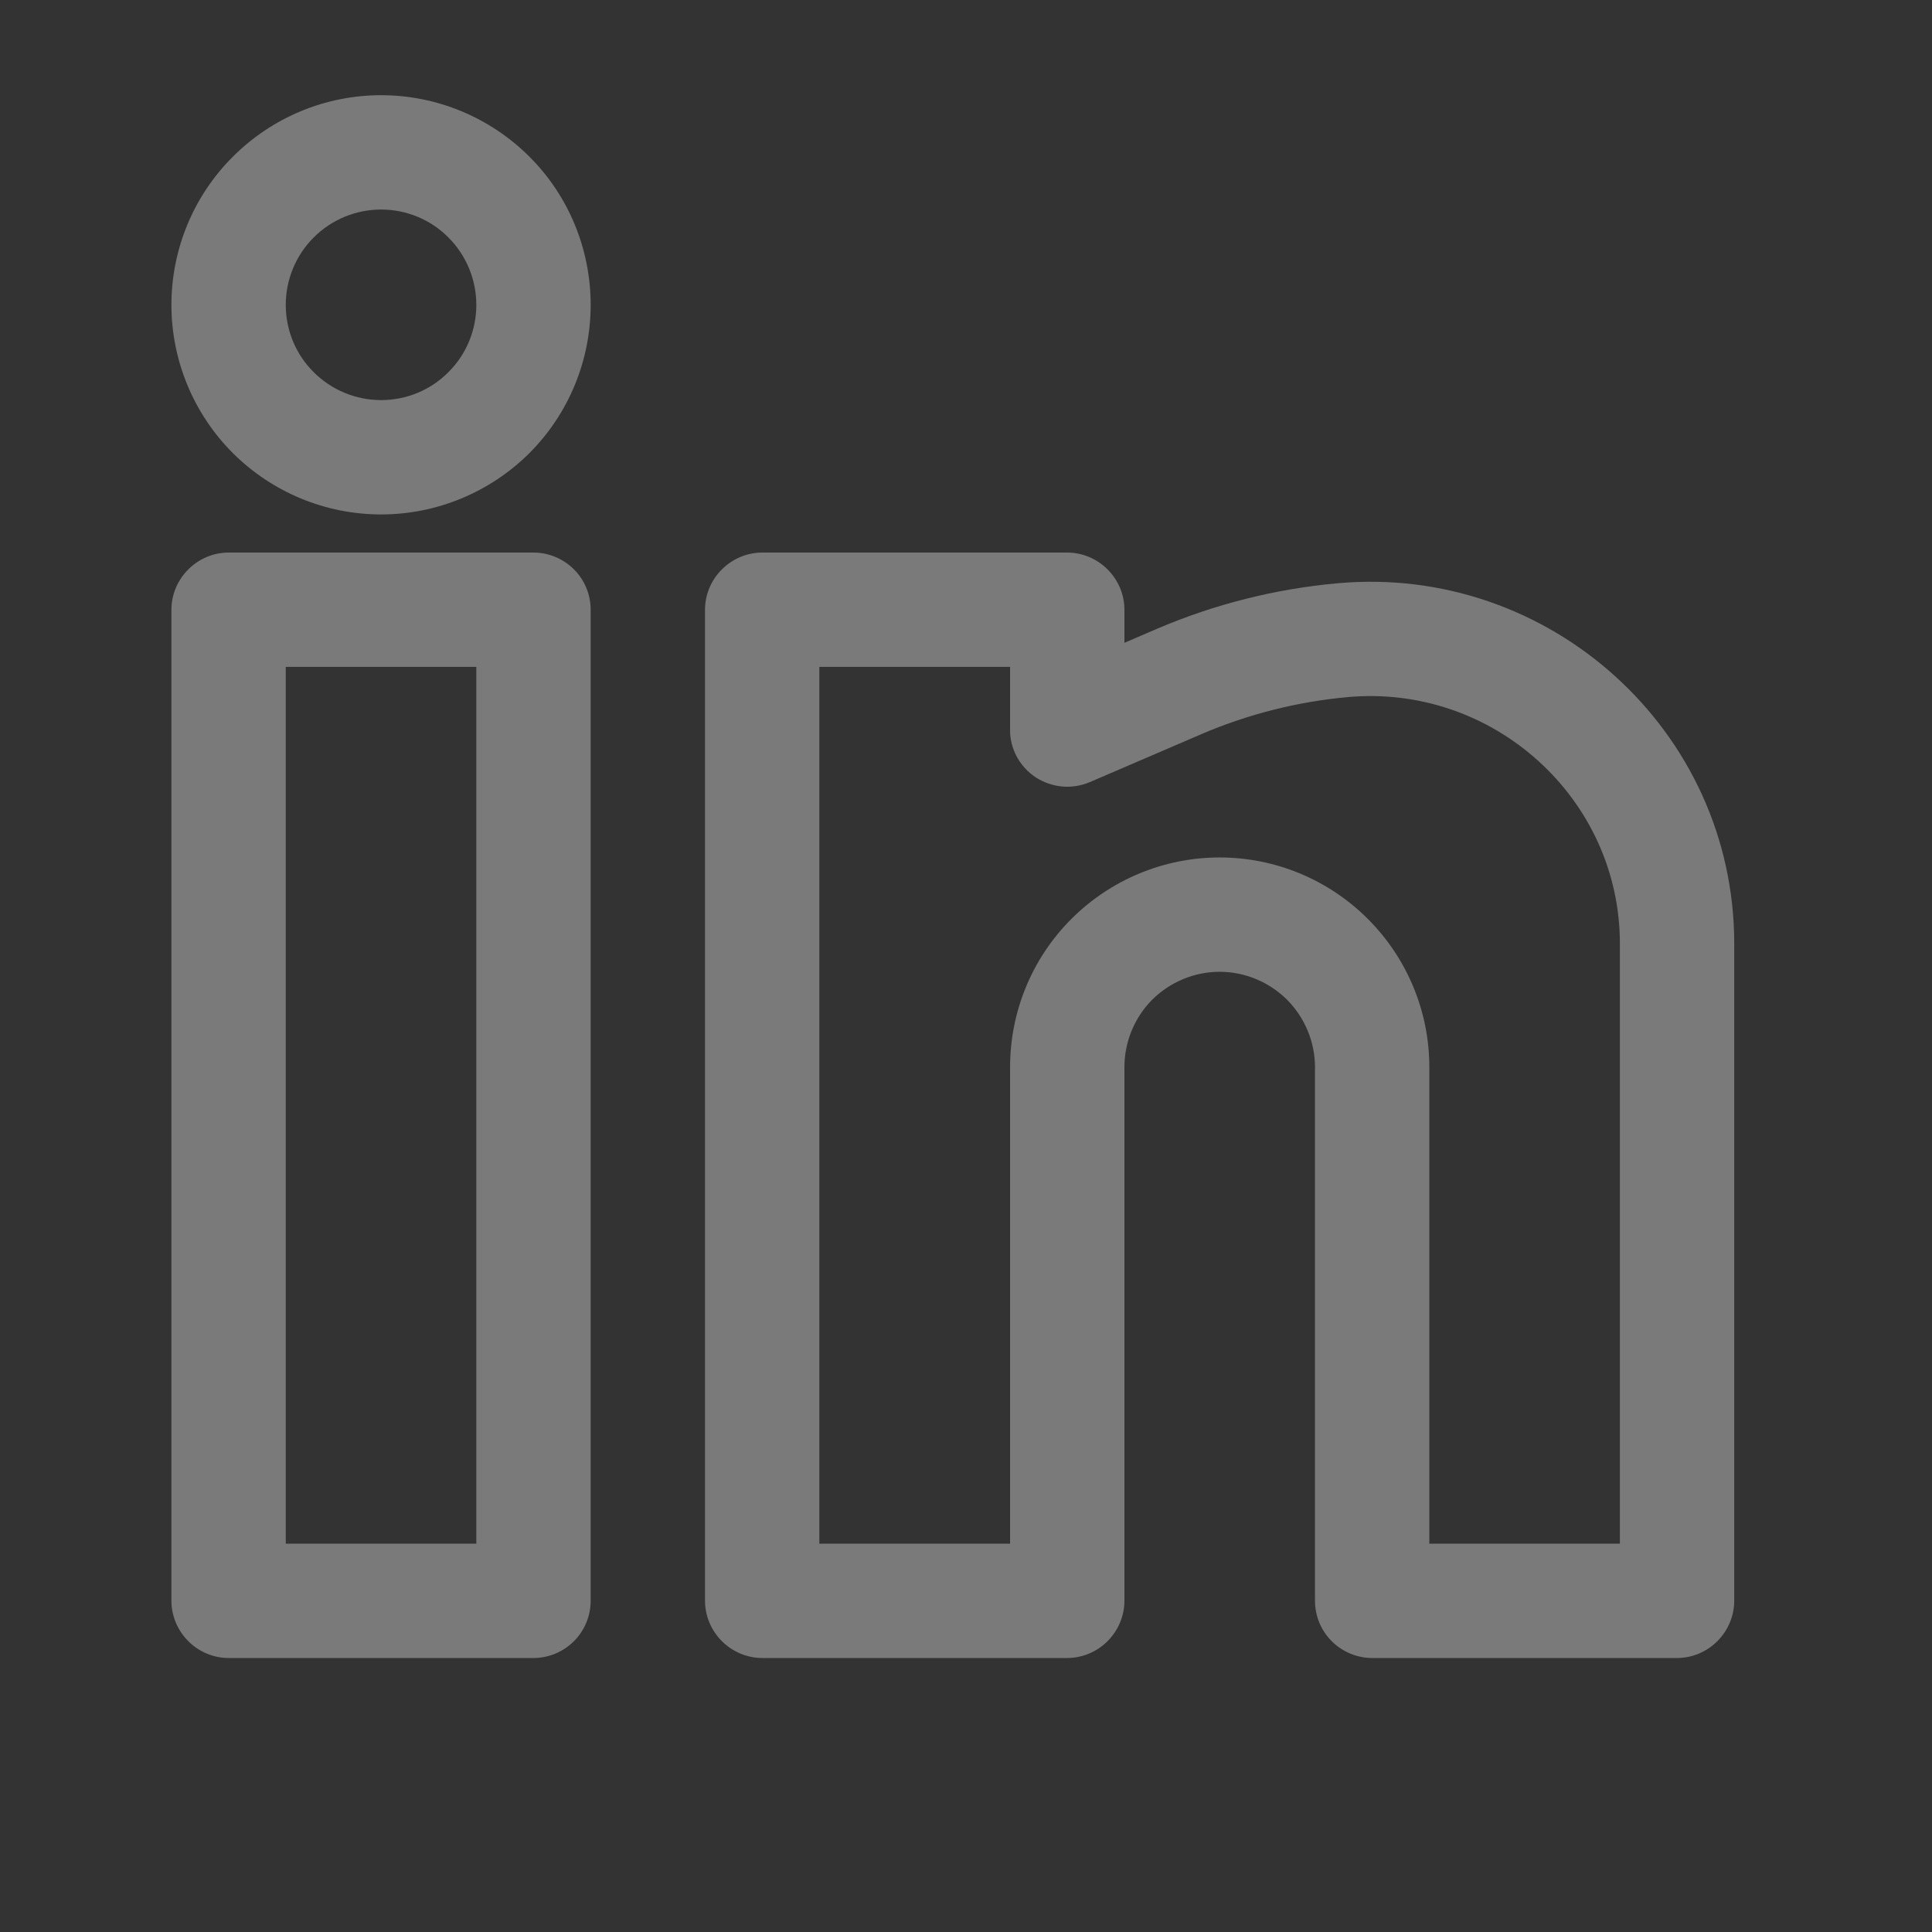 <?xml version="1.0" encoding="utf-8"?>
<svg xmlns="http://www.w3.org/2000/svg" fill="none" height="100%" overflow="visible" preserveAspectRatio="none" style="display: block;" viewBox="0 0 11 11" width="100%">
<rect x="0" y="0" width="11" height="11" fill="#333333" stroke="none"/>
<g id="basil:linkedin-outline">
<path clip-rule="evenodd" d="M2.17 0.542C1.853 0.542 1.55 0.668 1.326 0.892C1.102 1.115 0.976 1.419 0.976 1.736C0.976 2.052 1.102 2.356 1.326 2.58C1.55 2.803 1.853 2.929 2.17 2.929C2.486 2.929 2.79 2.803 3.014 2.58C3.238 2.356 3.363 2.052 3.363 1.736C3.363 1.419 3.238 1.115 3.014 0.892C2.79 0.668 2.486 0.542 2.17 0.542ZM1.627 1.736C1.627 1.592 1.684 1.454 1.786 1.352C1.888 1.25 2.026 1.193 2.17 1.193C2.314 1.193 2.452 1.25 2.553 1.352C2.655 1.454 2.712 1.592 2.712 1.736C2.712 1.88 2.655 2.018 2.553 2.119C2.452 2.221 2.314 2.278 2.17 2.278C2.026 2.278 1.888 2.221 1.786 2.119C1.684 2.018 1.627 1.88 1.627 1.736ZM0.976 3.472C0.976 3.385 1.011 3.303 1.072 3.242C1.133 3.181 1.215 3.146 1.302 3.146H3.038C3.124 3.146 3.207 3.181 3.268 3.242C3.329 3.303 3.363 3.385 3.363 3.472V9.114C3.363 9.2 3.329 9.283 3.268 9.344C3.207 9.405 3.124 9.44 3.038 9.44H1.302C1.215 9.44 1.133 9.405 1.072 9.344C1.011 9.283 0.976 9.2 0.976 9.114V3.472ZM1.627 3.797V8.789H2.712V3.797H1.627ZM4.014 3.472C4.014 3.385 4.049 3.303 4.11 3.242C4.171 3.181 4.254 3.146 4.34 3.146H6.076C6.162 3.146 6.245 3.181 6.306 3.242C6.367 3.303 6.402 3.385 6.402 3.472V3.66L6.59 3.579C6.916 3.44 7.261 3.353 7.614 3.321C8.818 3.211 9.874 4.157 9.874 5.373V9.114C9.874 9.2 9.839 9.283 9.778 9.344C9.717 9.405 9.635 9.44 9.548 9.44H7.812C7.726 9.44 7.643 9.405 7.582 9.344C7.521 9.283 7.487 9.2 7.487 9.114V6.076C7.487 5.932 7.429 5.794 7.328 5.692C7.226 5.591 7.088 5.533 6.944 5.533C6.8 5.533 6.662 5.591 6.56 5.692C6.459 5.794 6.402 5.932 6.402 6.076V9.114C6.402 9.2 6.367 9.283 6.306 9.344C6.245 9.405 6.162 9.44 6.076 9.44H4.34C4.254 9.44 4.171 9.405 4.11 9.344C4.049 9.283 4.014 9.2 4.014 9.114V3.472ZM4.665 3.797V8.789H5.751V6.076C5.751 5.759 5.876 5.456 6.1 5.232C6.324 5.008 6.628 4.882 6.944 4.882C7.261 4.882 7.564 5.008 7.788 5.232C8.012 5.456 8.138 5.759 8.138 6.076V8.789H9.223V5.373C9.223 4.546 8.502 3.894 7.673 3.969C7.389 3.995 7.11 4.065 6.847 4.177L6.205 4.453C6.155 4.474 6.101 4.483 6.047 4.478C5.994 4.473 5.942 4.455 5.897 4.426C5.852 4.396 5.815 4.356 5.789 4.308C5.764 4.261 5.75 4.208 5.751 4.154V3.797H4.665Z" fill="white" fill-opacity="0.35" fill-rule="evenodd" id="Vector"/>
</g>
</svg>